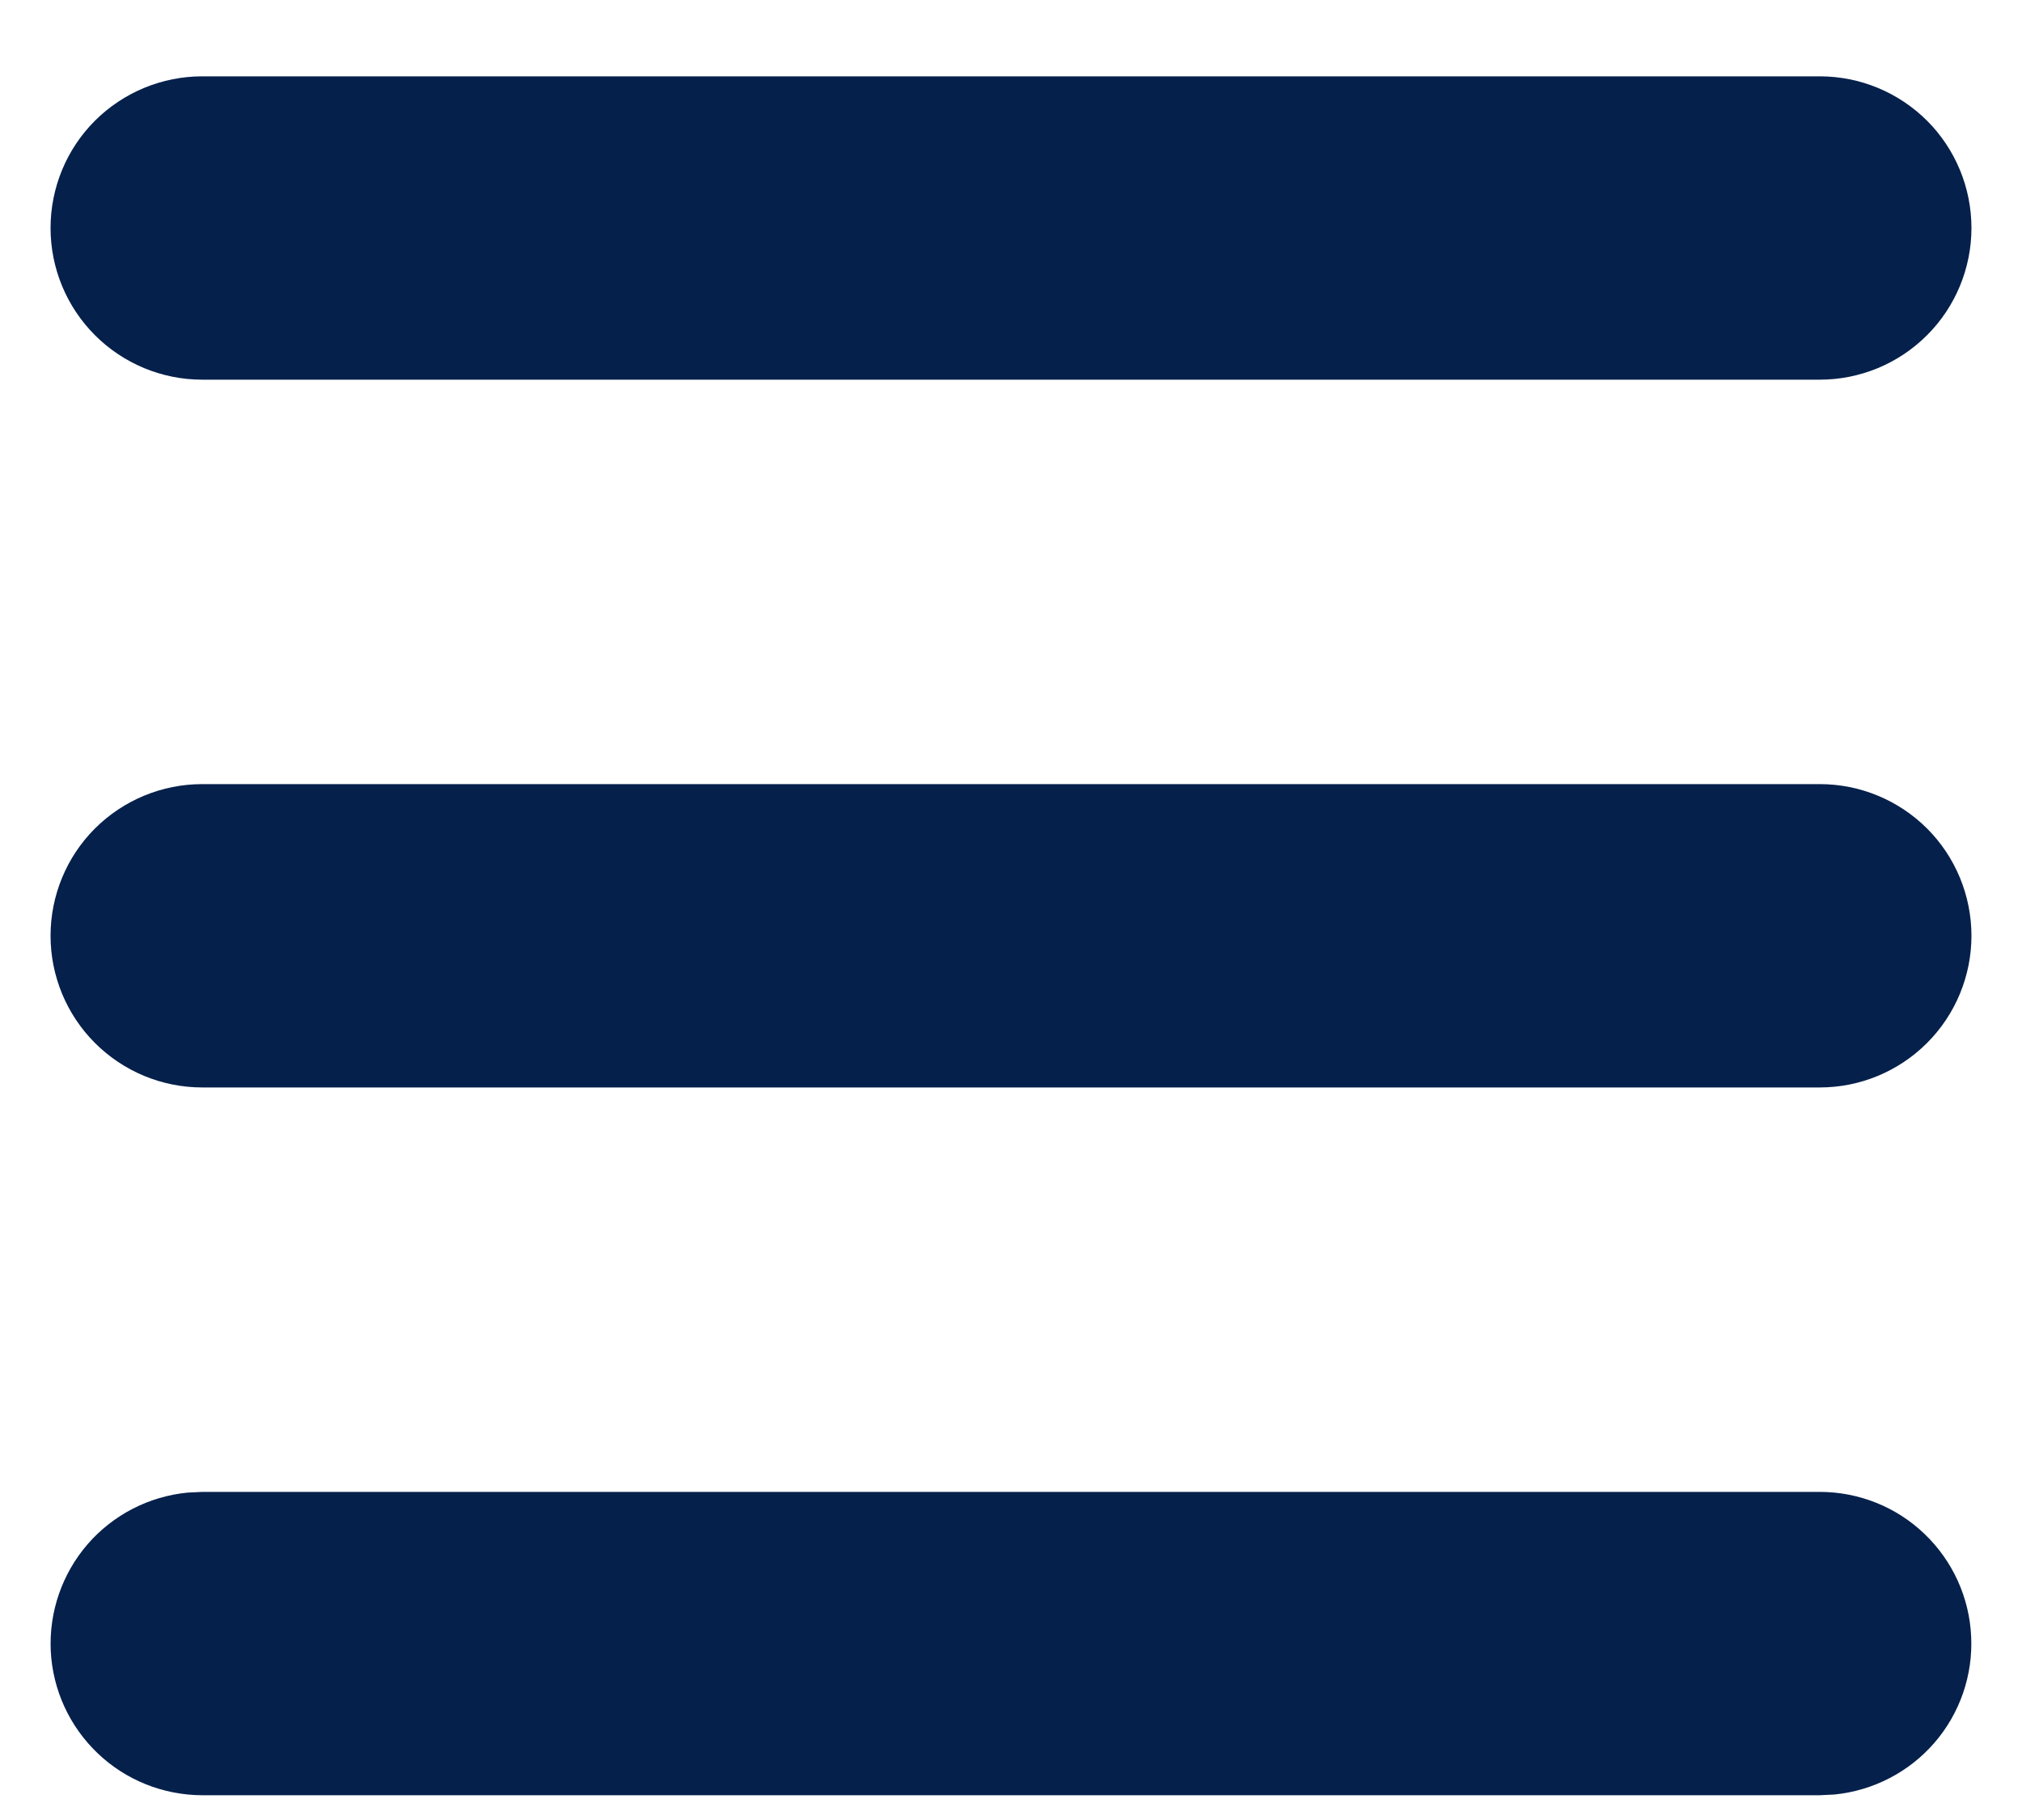 <svg width="20" height="18" viewBox="0 0 20 18" fill="none" xmlns="http://www.w3.org/2000/svg">
<path d="M18 14.755C18.385 14.755 18.756 14.903 19.034 15.169C19.313 15.435 19.479 15.798 19.497 16.183C19.516 16.567 19.386 16.945 19.134 17.236C18.882 17.527 18.527 17.71 18.144 17.748L18 17.755H2C1.615 17.754 1.244 17.606 0.966 17.34C0.687 17.074 0.521 16.712 0.502 16.327C0.484 15.942 0.614 15.565 0.866 15.273C1.118 14.982 1.473 14.799 1.856 14.762L2 14.755H18ZM18 7.755C18.398 7.755 18.779 7.913 19.061 8.194C19.342 8.475 19.5 8.857 19.5 9.255C19.5 9.652 19.342 10.034 19.061 10.315C18.779 10.597 18.398 10.755 18 10.755H2C1.602 10.755 1.221 10.597 0.939 10.315C0.658 10.034 0.5 9.652 0.5 9.255C0.5 8.857 0.658 8.475 0.939 8.194C1.221 7.913 1.602 7.755 2 7.755H18ZM18 0.755C18.398 0.755 18.779 0.913 19.061 1.194C19.342 1.475 19.5 1.857 19.5 2.255C19.5 2.652 19.342 3.034 19.061 3.315C18.779 3.597 18.398 3.755 18 3.755H2C1.602 3.755 1.221 3.597 0.939 3.315C0.658 3.034 0.5 2.652 0.5 2.255C0.5 1.857 0.658 1.475 0.939 1.194C1.221 0.913 1.602 0.755 2 0.755H18Z" fill="#05204B"/>
</svg>

